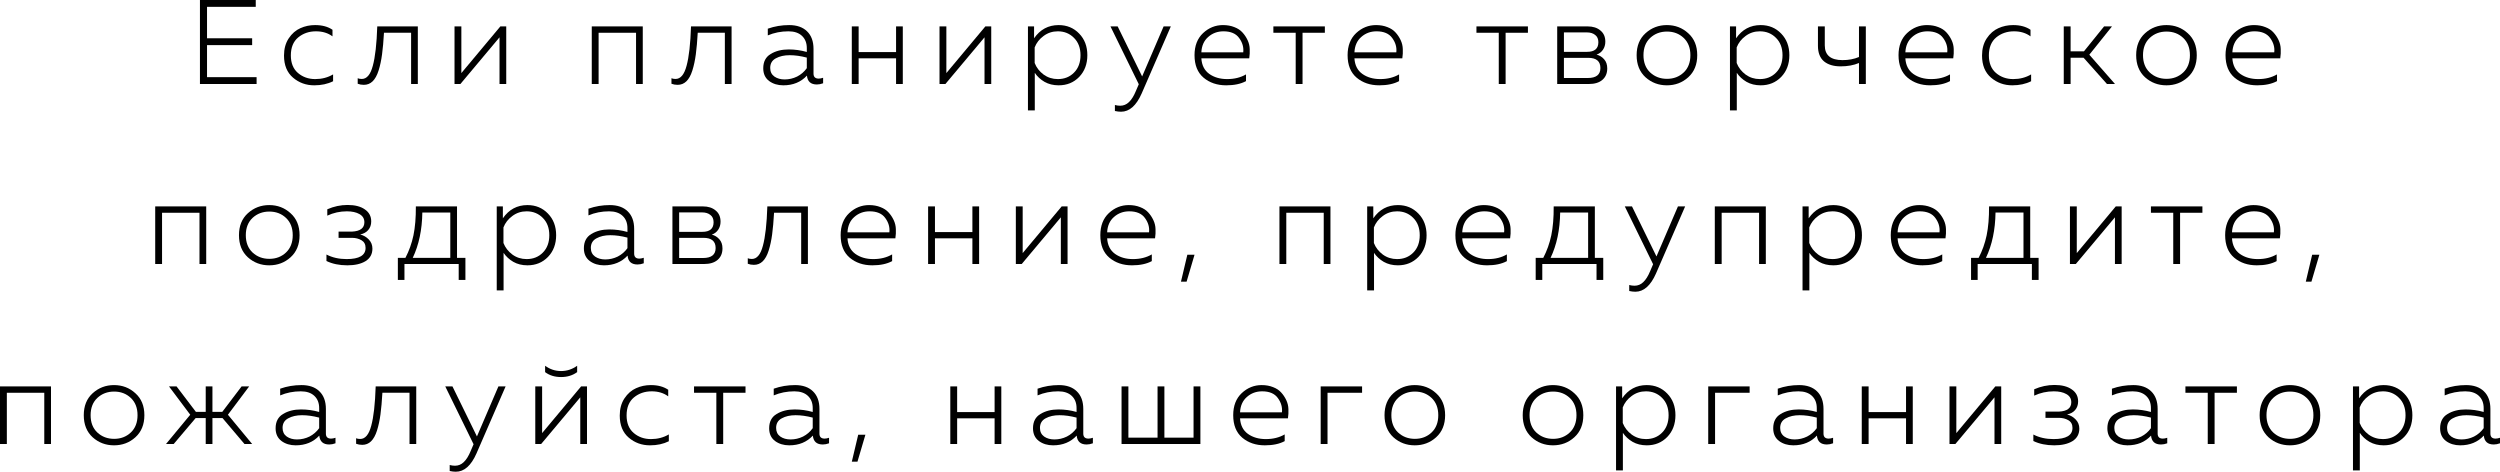 <?xml version="1.0" encoding="UTF-8"?> <svg xmlns="http://www.w3.org/2000/svg" viewBox="0 0 208.33 39.31" fill="none"><path d="M16.662 0H21.312V0.57H17.252V3.19H21.012V3.76H17.252V6.43H21.382V7H16.662V0Z" fill="black"></path><path d="M23.667 4.63C23.667 4.07 23.797 3.593 24.057 3.2C24.324 2.8 24.647 2.517 25.027 2.35C25.407 2.177 25.817 2.09 26.257 2.09C26.844 2.09 27.327 2.22 27.707 2.48V3.03C27.334 2.75 26.874 2.61 26.327 2.61C25.754 2.61 25.26 2.78 24.847 3.12C24.44 3.46 24.237 3.96 24.237 4.62C24.237 5.253 24.434 5.74 24.827 6.08C25.227 6.42 25.707 6.59 26.267 6.59C26.82 6.59 27.317 6.46 27.757 6.2V6.77C27.304 6.997 26.78 7.11 26.187 7.11C25.507 7.11 24.917 6.897 24.417 6.47C23.917 6.043 23.667 5.43 23.667 4.63Z" fill="black"></path><path d="M31.998 2.73C31.958 3.43 31.904 4.03 31.837 4.53C31.771 5.03 31.674 5.48 31.547 5.88C31.421 6.28 31.254 6.58 31.048 6.78C30.848 6.973 30.604 7.07 30.317 7.07C30.138 7.07 29.968 7.04 29.808 6.98V6.52C29.901 6.56 30.014 6.58 30.148 6.58C30.568 6.58 30.874 6.213 31.068 5.48C31.267 4.747 31.391 3.653 31.438 2.2H34.818V7H34.258V2.73H31.998Z" fill="black"></path><path d="M38.366 7H37.876V2.2H38.446V6.09L41.696 2.2H42.186V7H41.626V3.11L38.366 7Z" fill="black"></path><path d="M49.883 7H49.313V2.2H53.563V7H53.003V2.73H49.883V7Z" fill="black"></path><path d="M58.144 2.73C58.104 3.43 58.051 4.03 57.984 4.53C57.917 5.03 57.821 5.48 57.694 5.88C57.567 6.28 57.401 6.58 57.194 6.78C56.994 6.973 56.751 7.07 56.464 7.07C56.284 7.07 56.114 7.04 55.954 6.98V6.52C56.047 6.56 56.161 6.58 56.294 6.58C56.714 6.58 57.021 6.213 57.214 5.48C57.414 4.747 57.537 3.653 57.584 2.2H60.964V7H60.404V2.73H58.144Z" fill="black"></path><path d="M67.792 6.13C67.792 6.41 67.936 6.55 68.223 6.55C68.329 6.55 68.453 6.527 68.592 6.48V6.94C68.412 7.007 68.239 7.04 68.072 7.04C67.566 7.04 67.289 6.793 67.243 6.3C66.742 6.84 66.086 7.11 65.272 7.11C64.813 7.11 64.419 6.99 64.092 6.75C63.766 6.503 63.603 6.15 63.603 5.69C63.603 5.143 63.809 4.747 64.223 4.5C64.636 4.247 65.136 4.12 65.723 4.12C66.236 4.12 66.739 4.19 67.233 4.33V4.01C67.233 3.583 67.099 3.243 66.832 2.99C66.566 2.737 66.189 2.61 65.703 2.61C65.089 2.61 64.516 2.723 63.982 2.95V2.39C64.549 2.19 65.143 2.09 65.763 2.09C66.402 2.09 66.899 2.263 67.253 2.61C67.613 2.957 67.792 3.447 67.792 4.08V6.13ZM64.183 5.66C64.183 5.973 64.299 6.213 64.533 6.38C64.766 6.54 65.049 6.62 65.383 6.62C65.749 6.62 66.096 6.54 66.422 6.38C66.749 6.213 67.019 5.98 67.233 5.68V4.8C66.726 4.667 66.249 4.6 65.802 4.6C65.349 4.6 64.966 4.687 64.652 4.86C64.339 5.027 64.183 5.293 64.183 5.66Z" fill="black"></path><path d="M71.552 7H70.982V2.2H71.552V4.34H74.671V2.2H75.232V7H74.671V4.86H71.552V7Z" fill="black"></path><path d="M78.782 7H78.292V2.2H78.862V6.09L82.112 2.2H82.602V7H82.042V3.11L78.782 7Z" fill="black"></path><path d="M86.171 3.19C86.678 2.457 87.361 2.09 88.221 2.09C88.908 2.09 89.478 2.327 89.931 2.8C90.384 3.267 90.611 3.867 90.611 4.6C90.611 5.333 90.384 5.937 89.931 6.41C89.478 6.877 88.908 7.11 88.221 7.11C87.775 7.11 87.381 7.013 87.041 6.82C86.701 6.62 86.431 6.37 86.231 6.07V9.2H85.661V2.2H86.171V3.19ZM90.041 4.6C90.041 4 89.861 3.52 89.501 3.16C89.141 2.793 88.691 2.61 88.151 2.61C87.705 2.61 87.308 2.74 86.961 3C86.614 3.253 86.368 3.57 86.221 3.95V5.25C86.368 5.63 86.614 5.95 86.961 6.21C87.308 6.463 87.705 6.59 88.151 6.59C88.698 6.59 89.148 6.41 89.501 6.05C89.861 5.69 90.041 5.207 90.041 4.6Z" fill="black"></path><path d="M95.177 6.37L96.967 2.2H97.567L95.137 7.79C94.69 8.803 94.117 9.31 93.417 9.31C93.257 9.31 93.087 9.29 92.907 9.25V8.75C93.053 8.79 93.2 8.81 93.347 8.81C93.627 8.81 93.87 8.71 94.077 8.51C94.29 8.31 94.484 8 94.657 7.58L94.897 7.02L92.537 2.2H93.137L95.177 6.37Z" fill="black"></path><path d="M99.542 4.6C99.542 3.82 99.779 3.207 100.252 2.76C100.732 2.313 101.285 2.09 101.912 2.09C102.265 2.09 102.582 2.147 102.862 2.26C103.142 2.367 103.365 2.513 103.532 2.7C103.706 2.887 103.849 3.1 103.962 3.34C104.075 3.58 104.135 3.83 104.142 4.09C104.155 4.343 104.142 4.6 104.102 4.86H100.112C100.145 5.433 100.365 5.867 100.772 6.16C101.179 6.447 101.675 6.59 102.262 6.59C102.862 6.59 103.386 6.46 103.832 6.2V6.76C103.399 6.993 102.849 7.11 102.182 7.11C101.429 7.11 100.799 6.897 100.292 6.47C99.792 6.043 99.542 5.42 99.542 4.6ZM103.602 4.36C103.649 3.94 103.535 3.543 103.262 3.17C102.995 2.797 102.559 2.61 101.952 2.61C101.459 2.61 101.035 2.767 100.682 3.08C100.329 3.387 100.139 3.813 100.112 4.36H103.602Z" fill="black"></path><path d="M108.543 7H107.973V2.73H106.113V2.2H110.403V2.73H108.543V7Z" fill="black"></path><path d="M112.298 4.6C112.298 3.82 112.535 3.207 113.008 2.76C113.488 2.313 114.041 2.09 114.668 2.09C115.021 2.09 115.338 2.147 115.618 2.26C115.898 2.367 116.121 2.513 116.288 2.7C116.461 2.887 116.605 3.1 116.718 3.34C116.831 3.58 116.891 3.83 116.898 4.09C116.911 4.343 116.898 4.6 116.858 4.86H112.868C112.901 5.433 113.121 5.867 113.528 6.16C113.935 6.447 114.431 6.59 115.018 6.59C115.618 6.59 116.141 6.46 116.588 6.2V6.76C116.155 6.993 115.605 7.11 114.938 7.11C114.185 7.11 113.555 6.897 113.048 6.47C112.548 6.043 112.298 5.42 112.298 4.6ZM116.358 4.36C116.405 3.94 116.291 3.543 116.018 3.17C115.751 2.797 115.315 2.61 114.708 2.61C114.215 2.61 113.791 2.767 113.438 3.08C113.085 3.387 112.895 3.813 112.868 4.36H116.358Z" fill="black"></path><path d="M125.465 7H124.895V2.73H123.035V2.2H127.325V2.73H125.465V7Z" fill="black"></path><path d="M132.405 7H129.765V2.2H132.305C132.745 2.2 133.098 2.313 133.365 2.54C133.638 2.76 133.775 3.07 133.775 3.47C133.775 3.73 133.708 3.957 133.575 4.15C133.441 4.343 133.265 4.477 133.045 4.55C133.298 4.617 133.508 4.747 133.675 4.94C133.848 5.133 133.935 5.387 133.935 5.7C133.935 6.107 133.798 6.427 133.525 6.66C133.258 6.887 132.885 7 132.405 7ZM130.325 4.82V6.5H132.315C133.015 6.5 133.365 6.223 133.365 5.67C133.365 5.103 133.028 4.82 132.355 4.82H130.325ZM130.325 2.7V4.32H132.255C132.881 4.32 133.195 4.053 133.195 3.52C133.195 3.247 133.105 3.043 132.925 2.91C132.751 2.77 132.521 2.7 132.235 2.7H130.325Z" fill="black"></path><path d="M137.124 6.44C136.631 5.987 136.384 5.373 136.384 4.6C136.384 3.827 136.631 3.217 137.124 2.77C137.624 2.317 138.217 2.09 138.904 2.09C139.597 2.09 140.19 2.317 140.684 2.77C141.184 3.217 141.434 3.827 141.434 4.6C141.434 5.373 141.184 5.987 140.684 6.44C140.19 6.887 139.597 7.11 138.904 7.11C138.217 7.11 137.624 6.887 137.124 6.44ZM140.304 6.04C140.677 5.687 140.864 5.207 140.864 4.6C140.864 3.993 140.677 3.513 140.304 3.16C139.93 2.807 139.467 2.63 138.914 2.63C138.36 2.63 137.894 2.807 137.514 3.16C137.14 3.513 136.954 3.993 136.954 4.6C136.954 5.207 137.14 5.687 137.514 6.04C137.894 6.393 138.36 6.57 138.914 6.57C139.467 6.57 139.93 6.393 140.304 6.04Z" fill="black"></path><path d="M144.671 3.19C145.178 2.457 145.861 2.09 146.721 2.09C147.408 2.09 147.978 2.327 148.431 2.8C148.885 3.267 149.111 3.867 149.111 4.6C149.111 5.333 148.885 5.937 148.431 6.41C147.978 6.877 147.408 7.11 146.721 7.11C146.274 7.11 145.881 7.013 145.541 6.82C145.201 6.62 144.931 6.37 144.731 6.07V9.2H144.161V2.2H144.671V3.19ZM148.541 4.6C148.541 4 148.361 3.52 148.001 3.16C147.641 2.793 147.191 2.61 146.651 2.61C146.205 2.61 145.808 2.74 145.461 3C145.114 3.253 144.868 3.57 144.721 3.95V5.25C144.868 5.63 145.114 5.95 145.461 6.21C145.808 6.463 146.205 6.59 146.651 6.59C147.198 6.59 147.648 6.41 148.001 6.05C148.361 5.69 148.541 5.207 148.541 4.6Z" fill="black"></path><path d="M155.483 7H154.913V5.25C154.473 5.437 153.963 5.53 153.383 5.53C152.796 5.53 152.333 5.39 151.993 5.11C151.659 4.823 151.493 4.393 151.493 3.82V2.2H152.063V3.78C152.063 4.6 152.556 5.01 153.543 5.01C154.049 5.01 154.506 4.923 154.913 4.75V2.2H155.483V7Z" fill="black"></path><path d="M158.208 4.6C158.208 3.82 158.445 3.207 158.918 2.76C159.398 2.313 159.951 2.09 160.578 2.09C160.932 2.09 161.248 2.147 161.528 2.26C161.808 2.367 162.031 2.513 162.198 2.7C162.371 2.887 162.515 3.1 162.628 3.34C162.742 3.58 162.801 3.83 162.808 4.09C162.821 4.343 162.808 4.6 162.768 4.86H158.778C158.811 5.433 159.031 5.867 159.438 6.16C159.845 6.447 160.341 6.59 160.928 6.59C161.528 6.59 162.051 6.46 162.498 6.2V6.76C162.065 6.993 161.515 7.11 160.848 7.11C160.095 7.11 159.465 6.897 158.958 6.47C158.458 6.043 158.208 5.42 158.208 4.6ZM162.268 4.36C162.315 3.94 162.201 3.543 161.928 3.17C161.661 2.797 161.225 2.61 160.618 2.61C160.125 2.61 159.702 2.767 159.348 3.08C158.995 3.387 158.805 3.813 158.778 4.36H162.268Z" fill="black"></path><path d="M165.167 4.63C165.167 4.07 165.297 3.593 165.557 3.2C165.824 2.8 166.147 2.517 166.527 2.35C166.907 2.177 167.317 2.09 167.757 2.09C168.344 2.09 168.827 2.22 169.207 2.48V3.03C168.834 2.75 168.374 2.61 167.827 2.61C167.254 2.61 166.76 2.78 166.347 3.12C165.94 3.46 165.737 3.96 165.737 4.62C165.737 5.253 165.934 5.74 166.327 6.08C166.727 6.42 167.207 6.59 167.767 6.59C168.32 6.59 168.817 6.46 169.257 6.2V6.77C168.804 6.997 168.28 7.11 167.687 7.11C167.007 7.11 166.417 6.897 165.917 6.47C165.417 6.043 165.167 5.43 165.167 4.63Z" fill="black"></path><path d="M172.548 7H171.977V2.2H172.548V4.28H173.658L175.337 2.2H175.997L174.107 4.56L176.247 7H175.578L173.628 4.81H172.548V7Z" fill="black"></path><path d="M178.751 6.44C178.258 5.987 178.011 5.373 178.011 4.6C178.011 3.827 178.258 3.217 178.751 2.77C179.251 2.317 179.844 2.09 180.531 2.09C181.224 2.09 181.817 2.317 182.311 2.77C182.811 3.217 183.061 3.827 183.061 4.6C183.061 5.373 182.811 5.987 182.311 6.44C181.817 6.887 181.224 7.11 180.531 7.11C179.844 7.11 179.251 6.887 178.751 6.44ZM181.931 6.04C182.304 5.687 182.491 5.207 182.491 4.6C182.491 3.993 182.304 3.513 181.931 3.16C181.557 2.807 181.094 2.63 180.541 2.63C179.987 2.63 179.521 2.807 179.141 3.16C178.767 3.513 178.581 3.993 178.581 4.6C178.581 5.207 178.767 5.687 179.141 6.04C179.521 6.393 179.987 6.57 180.541 6.57C181.094 6.57 181.557 6.393 181.931 6.04Z" fill="black"></path><path d="M185.458 4.6C185.458 3.82 185.695 3.207 186.168 2.76C186.648 2.313 187.202 2.09 187.828 2.09C188.181 2.09 188.498 2.147 188.778 2.26C189.058 2.367 189.281 2.513 189.448 2.7C189.621 2.887 189.765 3.1 189.878 3.34C189.992 3.58 190.051 3.83 190.058 4.09C190.071 4.343 190.058 4.6 190.018 4.86H186.028C186.061 5.433 186.282 5.867 186.688 6.16C187.095 6.447 187.591 6.59 188.178 6.59C188.778 6.59 189.301 6.46 189.748 6.2V6.76C189.315 6.993 188.765 7.11 188.098 7.11C187.345 7.11 186.715 6.897 186.208 6.47C185.708 6.043 185.458 5.42 185.458 4.6ZM189.518 4.36C189.565 3.94 189.451 3.543 189.178 3.17C188.911 2.797 188.475 2.61 187.868 2.61C187.375 2.61 186.951 2.767 186.598 3.08C186.245 3.387 186.055 3.813 186.028 4.36H189.518Z" fill="black"></path><path d="M13.504 22H12.934V17.2H17.184V22H16.624V17.73H13.504V22Z" fill="black"></path><path d="M20.654 21.44C20.161 20.987 19.914 20.373 19.914 19.6C19.914 18.827 20.161 18.217 20.654 17.77C21.154 17.317 21.747 17.09 22.434 17.09C23.127 17.09 23.721 17.317 24.214 17.77C24.714 18.217 24.964 18.827 24.964 19.6C24.964 20.373 24.714 20.987 24.214 21.44C23.721 21.887 23.127 22.11 22.434 22.11C21.747 22.11 21.154 21.887 20.654 21.44ZM23.834 21.04C24.207 20.687 24.394 20.207 24.394 19.6C24.394 18.993 24.207 18.513 23.834 18.16C23.461 17.807 22.997 17.63 22.444 17.63C21.891 17.63 21.424 17.807 21.044 18.16C20.671 18.513 20.484 18.993 20.484 19.6C20.484 20.207 20.671 20.687 21.044 21.04C21.424 21.393 21.891 21.57 22.444 21.57C22.997 21.57 23.461 21.393 23.834 21.04Z" fill="black"></path><path d="M31.034 20.72C31.034 21.173 30.844 21.52 30.464 21.76C30.084 21.993 29.577 22.11 28.944 22.11C28.277 22.11 27.697 21.99 27.204 21.75V21.21C27.691 21.463 28.251 21.59 28.884 21.59C29.937 21.59 30.464 21.28 30.464 20.66C30.464 20.367 30.351 20.153 30.124 20.02C29.897 19.887 29.634 19.82 29.334 19.82H28.214V19.3H29.334C30.021 19.267 30.364 19.007 30.364 18.52C30.364 18.22 30.227 17.993 29.954 17.84C29.687 17.687 29.337 17.61 28.904 17.61C28.331 17.61 27.787 17.73 27.274 17.97V17.44C27.821 17.2 28.384 17.08 28.964 17.08C29.577 17.08 30.057 17.203 30.404 17.45C30.757 17.69 30.934 18.023 30.934 18.45C30.934 18.737 30.851 18.977 30.684 19.17C30.524 19.357 30.301 19.48 30.014 19.54C30.301 19.613 30.541 19.753 30.734 19.96C30.934 20.167 31.034 20.42 31.034 20.72Z" fill="black"></path><path d="M33.704 23.33H33.154V21.49H33.784C34.09 20.903 34.314 20.277 34.454 19.61C34.594 18.937 34.66 18.133 34.654 17.2H38.084V21.49H38.784V23.33H38.224V22H33.704V23.33ZM35.194 17.71C35.174 19.15 34.907 20.41 34.394 21.49H37.524V17.71H35.194Z" fill="black"></path><path d="M41.905 18.19C42.411 17.457 43.095 17.09 43.955 17.09C44.641 17.09 45.211 17.327 45.664 17.8C46.118 18.267 46.345 18.867 46.345 19.6C46.345 20.333 46.118 20.937 45.664 21.41C45.211 21.877 44.641 22.11 43.955 22.11C43.508 22.11 43.115 22.013 42.775 21.82C42.435 21.62 42.165 21.37 41.964 21.07V24.2H41.394V17.2H41.905V18.19ZM45.775 19.6C45.775 19 45.594 18.52 45.235 18.16C44.875 17.793 44.424 17.61 43.885 17.61C43.438 17.61 43.041 17.74 42.695 18C42.348 18.253 42.101 18.57 41.954 18.95V20.25C42.101 20.63 42.348 20.95 42.695 21.21C43.041 21.463 43.438 21.59 43.885 21.59C44.431 21.59 44.881 21.41 45.235 21.05C45.594 20.69 45.775 20.207 45.775 19.6Z" fill="black"></path><path d="M52.846 21.13C52.846 21.41 52.989 21.55 53.276 21.55C53.383 21.55 53.506 21.527 53.646 21.48V21.94C53.466 22.007 53.293 22.04 53.126 22.04C52.62 22.04 52.343 21.793 52.296 21.3C51.796 21.84 51.139 22.11 50.326 22.11C49.866 22.11 49.473 21.99 49.146 21.75C48.82 21.503 48.656 21.15 48.656 20.69C48.656 20.143 48.863 19.747 49.276 19.5C49.689 19.247 50.189 19.12 50.776 19.12C51.29 19.12 51.793 19.19 52.286 19.33V19.01C52.286 18.583 52.153 18.243 51.886 17.99C51.62 17.737 51.243 17.61 50.756 17.61C50.143 17.61 49.569 17.723 49.036 17.95V17.39C49.603 17.19 50.196 17.09 50.816 17.09C51.456 17.09 51.953 17.263 52.306 17.61C52.666 17.957 52.846 18.447 52.846 19.08V21.13ZM49.236 20.66C49.236 20.973 49.353 21.213 49.586 21.38C49.82 21.54 50.103 21.62 50.436 21.62C50.803 21.62 51.149 21.54 51.476 21.38C51.803 21.213 52.073 20.98 52.286 20.68V19.8C51.779 19.667 51.303 19.6 50.856 19.6C50.403 19.6 50.02 19.687 49.706 19.86C49.393 20.027 49.236 20.293 49.236 20.66Z" fill="black"></path><path d="M58.675 22H56.035V17.2H58.575C59.015 17.2 59.368 17.313 59.635 17.54C59.909 17.76 60.045 18.07 60.045 18.47C60.045 18.73 59.978 18.957 59.845 19.15C59.712 19.343 59.535 19.477 59.315 19.55C59.569 19.617 59.778 19.747 59.945 19.94C60.118 20.133 60.205 20.387 60.205 20.7C60.205 21.107 60.068 21.427 59.795 21.66C59.529 21.887 59.155 22 58.675 22ZM56.595 19.82V21.5H58.585C59.285 21.5 59.635 21.223 59.635 20.67C59.635 20.103 59.299 19.82 58.625 19.82H56.595ZM56.595 17.7V19.32H58.525C59.152 19.32 59.465 19.053 59.465 18.52C59.465 18.247 59.375 18.043 59.195 17.91C59.022 17.77 58.792 17.7 58.505 17.7H56.595Z" fill="black"></path><path d="M64.504 17.73C64.464 18.43 64.411 19.03 64.344 19.53C64.278 20.03 64.181 20.48 64.054 20.88C63.928 21.28 63.761 21.58 63.554 21.78C63.354 21.973 63.111 22.07 62.824 22.07C62.644 22.07 62.474 22.04 62.314 21.98V21.52C62.408 21.56 62.521 21.58 62.654 21.58C63.074 21.58 63.381 21.213 63.574 20.48C63.774 19.747 63.898 18.653 63.944 17.2H67.324V22H66.764V17.73H64.504Z" fill="black"></path><path d="M70.053 19.6C70.053 18.82 70.29 18.207 70.763 17.76C71.243 17.313 71.796 17.09 72.423 17.09C72.776 17.09 73.093 17.147 73.373 17.26C73.653 17.367 73.876 17.513 74.043 17.7C74.216 17.887 74.359 18.1 74.473 18.34C74.586 18.58 74.646 18.83 74.653 19.09C74.666 19.343 74.653 19.6 74.613 19.86H70.623C70.656 20.433 70.876 20.867 71.283 21.16C71.689 21.447 72.186 21.59 72.773 21.59C73.373 21.59 73.896 21.46 74.343 21.2V21.76C73.909 21.993 73.36 22.11 72.693 22.11C71.939 22.11 71.309 21.897 70.803 21.47C70.303 21.043 70.053 20.42 70.053 19.6ZM74.113 19.36C74.159 18.94 74.046 18.543 73.773 18.17C73.506 17.797 73.07 17.61 72.463 17.61C71.969 17.61 71.546 17.767 71.193 18.08C70.839 18.387 70.65 18.813 70.623 19.36H74.113Z" fill="black"></path><path d="M77.912 22H77.342V17.2H77.912V19.34H81.032V17.2H81.592V22H81.032V19.86H77.912V22Z" fill="black"></path><path d="M85.142 22H84.652V17.2H85.222V21.09L88.472 17.2H88.962V22H88.402V18.11L85.142 22Z" fill="black"></path><path d="M91.692 19.6C91.692 18.82 91.928 18.207 92.401 17.76C92.882 17.313 93.435 17.09 94.061 17.09C94.415 17.09 94.732 17.147 95.011 17.26C95.291 17.367 95.515 17.513 95.682 17.7C95.855 17.887 95.998 18.1 96.111 18.34C96.225 18.58 96.285 18.83 96.292 19.09C96.305 19.343 96.292 19.6 96.252 19.86H92.261C92.295 20.433 92.515 20.867 92.922 21.16C93.328 21.447 93.825 21.59 94.412 21.59C95.011 21.59 95.535 21.46 95.982 21.2V21.76C95.548 21.993 94.998 22.11 94.331 22.11C93.578 22.11 92.948 21.897 92.441 21.47C91.941 21.043 91.692 20.42 91.692 19.6ZM95.752 19.36C95.798 18.94 95.685 18.543 95.412 18.17C95.145 17.797 94.708 17.61 94.102 17.61C93.608 17.61 93.185 17.767 92.831 18.08C92.478 18.387 92.288 18.813 92.261 19.36H95.752Z" fill="black"></path><path d="M98.882 23.47H98.412L98.942 21.23H99.542L98.882 23.47Z" fill="black"></path><path d="M107.189 22H106.619V17.2H110.869V22H110.309V17.73H107.189V22Z" fill="black"></path><path d="M114.44 18.19C114.946 17.457 115.63 17.09 116.49 17.09C117.176 17.09 117.746 17.327 118.2 17.8C118.653 18.267 118.88 18.867 118.88 19.6C118.88 20.333 118.653 20.937 118.2 21.41C117.746 21.877 117.176 22.11 116.49 22.11C116.043 22.11 115.65 22.013 115.31 21.82C114.97 21.62 114.7 21.37 114.5 21.07V24.2H113.93V17.2H114.44V18.19ZM118.31 19.6C118.31 19 118.13 18.52 117.77 18.16C117.41 17.793 116.96 17.61 116.42 17.61C115.973 17.61 115.576 17.74 115.23 18C114.883 18.253 114.636 18.57 114.49 18.95V20.25C114.636 20.63 114.883 20.95 115.23 21.21C115.576 21.463 115.973 21.59 116.42 21.59C116.966 21.59 117.416 21.41 117.77 21.05C118.13 20.69 118.31 20.207 118.31 19.6Z" fill="black"></path><path d="M121.281 19.6C121.281 18.82 121.518 18.207 121.991 17.76C122.471 17.313 123.025 17.09 123.651 17.09C124.005 17.09 124.321 17.147 124.601 17.26C124.881 17.367 125.105 17.513 125.271 17.7C125.445 17.887 125.588 18.1 125.701 18.34C125.815 18.58 125.875 18.83 125.881 19.09C125.895 19.343 125.881 19.6 125.841 19.86H121.851C121.885 20.433 122.105 20.867 122.511 21.16C122.918 21.447 123.415 21.59 124.001 21.59C124.601 21.59 125.125 21.46 125.571 21.2V21.76C125.138 21.993 124.588 22.11 123.921 22.11C123.168 22.11 122.538 21.897 122.031 21.47C121.531 21.043 121.281 20.42 121.281 19.6ZM125.341 19.36C125.388 18.94 125.275 18.543 125.001 18.17C124.735 17.797 124.298 17.61 123.691 17.61C123.198 17.61 122.775 17.767 122.421 18.08C122.068 18.387 121.878 18.813 121.851 19.36H125.341Z" fill="black"></path><path d="M128.522 23.33H127.972V21.49H128.602C128.909 20.903 129.132 20.277 129.272 19.61C129.412 18.937 129.479 18.133 129.472 17.2H132.902V21.49H133.602V23.33H133.042V22H128.522V23.33ZM130.012 17.71C129.992 19.15 129.726 20.41 129.212 21.49H132.342V17.71H130.012Z" fill="black"></path><path d="M138.037 21.37L139.827 17.2H140.427L137.997 22.79C137.55 23.803 136.977 24.31 136.277 24.31C136.117 24.31 135.947 24.29 135.767 24.25V23.75C135.914 23.79 136.06 23.81 136.207 23.81C136.487 23.81 136.731 23.71 136.937 23.51C137.15 23.31 137.344 23 137.517 22.58L137.757 22.02L135.397 17.2H135.997L138.037 21.37Z" fill="black"></path><path d="M143.469 22H142.898V17.2H147.149V22H146.588V17.73H143.469V22Z" fill="black"></path><path d="M150.719 18.19C151.226 17.457 151.909 17.09 152.769 17.09C153.456 17.09 154.026 17.327 154.479 17.8C154.932 18.267 155.159 18.867 155.159 19.6C155.159 20.333 154.932 20.937 154.479 21.41C154.026 21.877 153.456 22.11 152.769 22.11C152.322 22.11 151.929 22.013 151.589 21.82C151.249 21.62 150.979 21.37 150.779 21.07V24.2H150.209V17.2H150.719V18.19ZM154.589 19.6C154.589 19 154.409 18.52 154.049 18.16C153.689 17.793 153.239 17.61 152.699 17.61C152.252 17.61 151.856 17.74 151.509 18C151.162 18.253 150.916 18.57 150.769 18.95V20.25C150.916 20.63 151.162 20.95 151.509 21.21C151.856 21.463 152.252 21.59 152.699 21.59C153.246 21.59 153.696 21.41 154.049 21.05C154.409 20.69 154.589 20.207 154.589 19.6Z" fill="black"></path><path d="M157.561 19.6C157.561 18.82 157.797 18.207 158.271 17.76C158.751 17.313 159.304 17.09 159.931 17.09C160.284 17.09 160.601 17.147 160.881 17.26C161.161 17.367 161.384 17.513 161.551 17.7C161.724 17.887 161.867 18.1 161.981 18.34C162.094 18.58 162.154 18.83 162.161 19.09C162.174 19.343 162.16 19.6 162.121 19.86H158.131C158.164 20.433 158.384 20.867 158.791 21.16C159.197 21.447 159.694 21.59 160.281 21.59C160.881 21.59 161.404 21.46 161.851 21.2V21.76C161.417 21.993 160.867 22.11 160.201 22.11C159.447 22.11 158.817 21.897 158.311 21.47C157.811 21.043 157.561 20.42 157.561 19.6ZM161.621 19.36C161.667 18.94 161.554 18.543 161.281 18.17C161.014 17.797 160.577 17.61 159.971 17.61C159.477 17.61 159.054 17.767 158.701 18.08C158.347 18.387 158.157 18.813 158.131 19.36H161.621Z" fill="black"></path><path d="M164.802 23.33H164.252V21.49H164.882C165.188 20.903 165.412 20.277 165.551 19.61C165.691 18.937 165.758 18.133 165.752 17.2H169.182V21.49H169.881V23.33H169.321V22H164.802V23.33ZM166.291 17.71C166.271 19.15 166.005 20.41 165.492 21.49H168.621V17.71H166.291Z" fill="black"></path><path d="M172.982 22H172.492V17.2H173.062V21.09L176.312 17.2H176.802V22H176.242V18.11L172.982 22Z" fill="black"></path><path d="M181.671 22H181.101V17.73H179.241V17.2H183.531V17.73H181.671V22Z" fill="black"></path><path d="M185.426 19.6C185.426 18.82 185.663 18.207 186.136 17.76C186.616 17.313 187.169 17.09 187.796 17.09C188.149 17.09 188.466 17.147 188.746 17.26C189.026 17.367 189.249 17.513 189.416 17.7C189.589 17.887 189.732 18.1 189.846 18.34C189.959 18.58 190.019 18.83 190.026 19.09C190.039 19.343 190.026 19.6 189.986 19.86H185.996C186.029 20.433 186.249 20.867 186.656 21.16C187.062 21.447 187.559 21.59 188.146 21.59C188.746 21.59 189.269 21.46 189.716 21.2V21.76C189.283 21.993 188.733 22.11 188.066 22.11C187.312 22.11 186.682 21.897 186.176 21.47C185.676 21.043 185.426 20.42 185.426 19.6ZM189.486 19.36C189.533 18.94 189.419 18.543 189.146 18.17C188.879 17.797 188.443 17.61 187.836 17.61C187.342 17.61 186.919 17.767 186.566 18.08C186.213 18.387 186.023 18.813 185.996 19.36H189.486Z" fill="black"></path><path d="M192.617 23.47H192.147L192.677 21.23H193.277L192.617 23.47Z" fill="black"></path><path d="M0.57 37H0V32.2H4.25V37H3.69V32.73H0.57V37Z" fill="black"></path><path d="M7.721 36.44C7.227 35.987 6.981 35.373 6.981 34.6C6.981 33.827 7.227 33.217 7.721 32.77C8.221 32.317 8.814 32.09 9.501 32.09C10.194 32.09 10.787 32.317 11.281 32.77C11.781 33.217 12.031 33.827 12.031 34.6C12.031 35.373 11.781 35.987 11.281 36.44C10.787 36.887 10.194 37.11 9.501 37.11C8.814 37.11 8.221 36.887 7.721 36.44ZM10.901 36.04C11.274 35.687 11.461 35.207 11.461 34.6C11.461 33.993 11.274 33.513 10.901 33.16C10.527 32.807 10.064 32.63 9.511 32.63C8.957 32.63 8.491 32.807 8.111 33.16C7.737 33.513 7.551 33.993 7.551 34.6C7.551 35.207 7.737 35.687 8.111 36.04C8.491 36.393 8.957 36.57 9.511 36.57C10.064 36.57 10.527 36.393 10.901 36.04Z" fill="black"></path><path d="M21.013 37H20.373L18.543 34.84H17.703V37H17.143V34.84H16.303L14.473 37H13.833L15.853 34.56L14.083 32.2H14.713L16.323 34.32H17.143V32.2H17.703V34.32H18.523L20.133 32.2H20.763L18.993 34.56L21.013 37Z" fill="black"></path><path d="M27.157 36.13C27.157 36.41 27.3 36.55 27.587 36.55C27.693 36.55 27.817 36.527 27.957 36.48V36.94C27.777 37.007 27.603 37.04 27.437 37.04C26.93 37.04 26.653 36.793 26.607 36.3C26.107 36.84 25.45 37.11 24.637 37.11C24.177 37.11 23.783 36.99 23.457 36.75C23.13 36.503 22.967 36.15 22.967 35.69C22.967 35.143 23.173 34.747 23.587 34.5C24 34.247 24.5 34.12 25.087 34.12C25.6 34.12 26.103 34.19 26.597 34.33V34.01C26.597 33.583 26.463 33.243 26.197 32.99C25.93 32.737 25.553 32.61 25.067 32.61C24.453 32.61 23.88 32.723 23.347 32.95V32.39C23.913 32.19 24.507 32.09 25.127 32.09C25.767 32.09 26.263 32.263 26.617 32.61C26.977 32.957 27.157 33.447 27.157 34.08V36.13ZM23.547 35.66C23.547 35.973 23.663 36.213 23.897 36.38C24.13 36.54 24.413 36.62 24.747 36.62C25.113 36.62 25.46 36.54 25.787 36.38C26.113 36.213 26.383 35.98 26.597 35.68V34.8C26.09 34.667 25.613 34.6 25.167 34.6C24.713 34.6 24.33 34.687 24.017 34.86C23.703 35.027 23.547 35.293 23.547 35.66Z" fill="black"></path><path d="M31.866 32.73C31.826 33.43 31.772 34.03 31.706 34.53C31.639 35.03 31.542 35.48 31.416 35.88C31.289 36.28 31.122 36.58 30.916 36.78C30.716 36.973 30.472 37.07 30.186 37.07C30.006 37.07 29.836 37.04 29.676 36.98V36.52C29.769 36.56 29.882 36.58 30.016 36.58C30.436 36.58 30.742 36.213 30.936 35.48C31.136 34.747 31.259 33.653 31.306 32.2H34.686V37H34.126V32.73H31.866Z" fill="black"></path><path d="M39.744 36.37L41.534 32.2H42.134L39.704 37.79C39.257 38.803 38.684 39.31 37.984 39.31C37.824 39.31 37.654 39.29 37.474 39.25V38.75C37.621 38.79 37.767 38.81 37.914 38.81C38.194 38.81 38.438 38.71 38.644 38.51C38.857 38.31 39.051 38 39.224 37.58L39.464 37.02L37.104 32.2H37.704L39.744 36.37Z" fill="black"></path><path d="M48.095 31.01C47.722 31.283 47.275 31.42 46.756 31.42C46.229 31.42 45.786 31.283 45.425 31.01V30.48C45.826 30.773 46.269 30.92 46.756 30.92C47.242 30.92 47.689 30.773 48.095 30.48V31.01ZM45.095 37H44.606V32.2H45.176V36.09L48.425 32.2H48.916V37H48.355V33.11L45.095 37Z" fill="black"></path><path d="M51.645 34.63C51.645 34.07 51.775 33.593 52.035 33.2C52.301 32.8 52.625 32.517 53.005 32.35C53.385 32.177 53.795 32.09 54.235 32.09C54.821 32.09 55.305 32.22 55.684 32.48V33.03C55.311 32.75 54.851 32.61 54.305 32.61C53.731 32.61 53.238 32.78 52.825 33.12C52.418 33.46 52.215 33.96 52.215 34.62C52.215 35.253 52.411 35.74 52.805 36.08C53.205 36.42 53.685 36.59 54.245 36.59C54.798 36.59 55.295 36.46 55.735 36.2V36.77C55.281 36.997 54.758 37.11 54.164 37.11C53.485 37.11 52.895 36.897 52.395 36.47C51.895 36.043 51.645 35.43 51.645 34.63Z" fill="black"></path><path d="M60.265 37H59.695V32.73H57.835V32.2H62.125V32.73H60.265V37Z" fill="black"></path><path d="M68.286 36.13C68.286 36.41 68.429 36.55 68.716 36.55C68.822 36.55 68.946 36.527 69.086 36.48V36.94C68.906 37.007 68.732 37.04 68.566 37.04C68.059 37.04 67.782 36.793 67.736 36.3C67.236 36.84 66.579 37.11 65.766 37.11C65.306 37.11 64.912 36.99 64.586 36.75C64.259 36.503 64.096 36.15 64.096 35.69C64.096 35.143 64.302 34.747 64.716 34.5C65.129 34.247 65.629 34.12 66.216 34.12C66.729 34.12 67.232 34.19 67.726 34.33V34.01C67.726 33.583 67.592 33.243 67.326 32.99C67.059 32.737 66.682 32.61 66.196 32.61C65.582 32.61 65.009 32.723 64.476 32.95V32.39C65.042 32.19 65.636 32.09 66.256 32.09C66.896 32.09 67.392 32.263 67.746 32.61C68.106 32.957 68.286 33.447 68.286 34.08V36.13ZM64.676 35.66C64.676 35.973 64.792 36.213 65.026 36.38C65.259 36.54 65.542 36.62 65.876 36.62C66.242 36.62 66.589 36.54 66.916 36.38C67.242 36.213 67.512 35.98 67.726 35.68V34.8C67.219 34.667 66.742 34.6 66.296 34.6C65.842 34.6 65.459 34.687 65.146 34.86C64.832 35.027 64.676 35.293 64.676 35.66Z" fill="black"></path><path d="M71.455 38.47H70.984L71.515 36.23H72.115L71.455 38.47Z" fill="black"></path><path d="M79.761 37H79.191V32.2H79.761V34.34H82.882V32.2H83.441V37H82.882V34.86H79.761V37Z" fill="black"></path><path d="M90.272 36.13C90.272 36.41 90.415 36.55 90.702 36.55C90.809 36.55 90.932 36.527 91.072 36.48V36.94C90.892 37.007 90.719 37.04 90.552 37.04C90.045 37.04 89.769 36.793 89.722 36.3C89.222 36.84 88.565 37.11 87.752 37.11C87.292 37.11 86.899 36.99 86.572 36.75C86.245 36.503 86.082 36.15 86.082 35.69C86.082 35.143 86.289 34.747 86.702 34.5C87.115 34.247 87.615 34.12 88.202 34.12C88.715 34.12 89.219 34.19 89.712 34.33V34.01C89.712 33.583 89.579 33.243 89.312 32.99C89.045 32.737 88.669 32.61 88.182 32.61C87.569 32.61 86.995 32.723 86.462 32.95V32.39C87.029 32.19 87.622 32.09 88.242 32.09C88.882 32.09 89.379 32.263 89.732 32.61C90.092 32.957 90.272 33.447 90.272 34.08V36.13ZM86.662 35.66C86.662 35.973 86.779 36.213 87.012 36.38C87.245 36.54 87.529 36.62 87.862 36.62C88.229 36.62 88.575 36.54 88.902 36.38C89.229 36.213 89.499 35.98 89.712 35.68V34.8C89.205 34.667 88.728 34.6 88.282 34.6C87.829 34.6 87.445 34.687 87.132 34.86C86.819 35.027 86.662 35.293 86.662 35.66Z" fill="black"></path><path d="M100.031 37H93.461V32.2H94.031V36.47H96.461V32.2H97.031V36.47H99.461V32.2H100.031V37Z" fill="black"></path><path d="M102.766 34.6C102.766 33.82 103.002 33.207 103.476 32.76C103.956 32.313 104.509 32.09 105.136 32.09C105.489 32.09 105.806 32.147 106.086 32.26C106.366 32.367 106.589 32.513 106.756 32.7C106.929 32.887 107.072 33.1 107.186 33.34C107.299 33.58 107.359 33.83 107.366 34.09C107.379 34.343 107.366 34.6 107.326 34.86H103.336C103.369 35.433 103.589 35.867 103.996 36.16C104.402 36.447 104.899 36.59 105.486 36.59C106.086 36.59 106.609 36.46 107.056 36.2V36.76C106.622 36.993 106.072 37.11 105.406 37.11C104.652 37.11 104.022 36.897 103.516 36.47C103.016 36.043 102.766 35.42 102.766 34.6ZM106.826 34.36C106.872 33.94 106.759 33.543 106.486 33.17C106.219 32.797 105.782 32.61 105.176 32.61C104.682 32.61 104.259 32.767 103.906 33.08C103.552 33.387 103.362 33.813 103.336 34.36H106.826Z" fill="black"></path><path d="M110.625 37H110.055V32.2H113.505V32.73H110.625V37Z" fill="black"></path><path d="M116.115 36.44C115.622 35.987 115.375 35.373 115.375 34.6C115.375 33.827 115.622 33.217 116.115 32.77C116.615 32.317 117.208 32.09 117.895 32.09C118.588 32.09 119.182 32.317 119.675 32.77C120.175 33.217 120.425 33.827 120.425 34.6C120.425 35.373 120.175 35.987 119.675 36.44C119.182 36.887 118.588 37.11 117.895 37.11C117.208 37.11 116.615 36.887 116.115 36.44ZM119.295 36.04C119.668 35.687 119.855 35.207 119.855 34.6C119.855 33.993 119.668 33.513 119.295 33.16C118.922 32.807 118.458 32.63 117.905 32.63C117.352 32.63 116.885 32.807 116.505 33.16C116.132 33.513 115.945 33.993 115.945 34.6C115.945 35.207 116.132 35.687 116.505 36.04C116.885 36.393 117.352 36.57 117.905 36.57C118.458 36.57 118.922 36.393 119.295 36.04Z" fill="black"></path><path d="M127.631 36.44C127.137 35.987 126.891 35.373 126.891 34.6C126.891 33.827 127.137 33.217 127.631 32.77C128.131 32.317 128.724 32.09 129.411 32.09C130.104 32.09 130.697 32.317 131.191 32.77C131.691 33.217 131.941 33.827 131.941 34.6C131.941 35.373 131.691 35.987 131.191 36.44C130.697 36.887 130.104 37.11 129.411 37.11C128.724 37.11 128.131 36.887 127.631 36.44ZM130.811 36.04C131.184 35.687 131.371 35.207 131.371 34.6C131.371 33.993 131.184 33.513 130.811 33.16C130.437 32.807 129.974 32.63 129.421 32.63C128.867 32.63 128.401 32.807 128.021 33.16C127.647 33.513 127.461 33.993 127.461 34.6C127.461 35.207 127.647 35.687 128.021 36.04C128.401 36.393 128.867 36.57 129.421 36.57C129.974 36.57 130.437 36.393 130.811 36.04Z" fill="black"></path><path d="M135.178 33.19C135.685 32.457 136.368 32.09 137.228 32.09C137.915 32.09 138.485 32.327 138.938 32.8C139.391 33.267 139.618 33.867 139.618 34.6C139.618 35.333 139.391 35.937 138.938 36.41C138.485 36.877 137.915 37.11 137.228 37.11C136.781 37.11 136.388 37.013 136.048 36.82C135.708 36.62 135.438 36.37 135.238 36.07V39.2H134.668V32.2H135.178V33.19ZM139.048 34.6C139.048 34 138.868 33.52 138.508 33.16C138.148 32.793 137.698 32.61 137.158 32.61C136.711 32.61 136.315 32.74 135.968 33C135.621 33.253 135.375 33.57 135.228 33.95V35.25C135.375 35.63 135.621 35.95 135.968 36.21C136.315 36.463 136.711 36.59 137.158 36.59C137.705 36.59 138.155 36.41 138.508 36.05C138.868 35.69 139.048 35.207 139.048 34.6Z" fill="black"></path><path d="M142.92 37H142.35V32.2H145.8V32.73H142.92V37Z" fill="black"></path><path d="M151.956 36.13C151.956 36.41 152.099 36.55 152.385 36.55C152.492 36.55 152.616 36.527 152.755 36.48V36.94C152.576 37.007 152.402 37.04 152.236 37.04C151.729 37.04 151.452 36.793 151.406 36.3C150.905 36.84 150.249 37.11 149.436 37.11C148.976 37.11 148.582 36.99 148.256 36.75C147.929 36.503 147.766 36.15 147.766 35.69C147.766 35.143 147.972 34.747 148.386 34.5C148.799 34.247 149.299 34.12 149.886 34.12C150.399 34.12 150.902 34.19 151.396 34.33V34.01C151.396 33.583 151.262 33.243 150.996 32.99C150.729 32.737 150.352 32.61 149.866 32.61C149.252 32.61 148.679 32.723 148.145 32.95V32.39C148.712 32.19 149.306 32.09 149.925 32.09C150.565 32.09 151.062 32.263 151.416 32.61C151.775 32.957 151.956 33.447 151.956 34.08V36.13ZM148.346 35.66C148.346 35.973 148.462 36.213 148.696 36.38C148.929 36.54 149.212 36.62 149.546 36.62C149.912 36.62 150.259 36.54 150.585 36.38C150.912 36.213 151.182 35.98 151.396 35.68V34.8C150.889 34.667 150.412 34.6 149.965 34.6C149.512 34.6 149.129 34.687 148.816 34.86C148.502 35.027 148.346 35.293 148.346 35.66Z" fill="black"></path><path d="M155.715 37H155.144V32.2H155.715V34.34H158.834V32.2H159.395V37H158.834V34.86H155.715V37Z" fill="black"></path><path d="M162.945 37H162.455V32.2H163.025V36.09L166.275 32.2H166.765V37H166.205V33.11L162.945 37Z" fill="black"></path><path d="M173.274 35.72C173.274 36.173 173.084 36.52 172.704 36.76C172.324 36.993 171.818 37.11 171.184 37.11C170.518 37.11 169.938 36.99 169.444 36.75V36.21C169.931 36.463 170.491 36.59 171.124 36.59C172.178 36.59 172.704 36.28 172.704 35.66C172.704 35.367 172.591 35.153 172.364 35.02C172.138 34.887 171.874 34.82 171.574 34.82H170.454V34.3H171.574C172.261 34.267 172.604 34.007 172.604 33.52C172.604 33.22 172.468 32.993 172.194 32.84C171.928 32.687 171.578 32.61 171.144 32.61C170.571 32.61 170.028 32.73 169.514 32.97V32.44C170.061 32.2 170.624 32.08 171.204 32.08C171.818 32.08 172.297 32.203 172.644 32.45C172.998 32.69 173.174 33.023 173.174 33.45C173.174 33.737 173.091 33.977 172.924 34.17C172.764 34.357 172.541 34.48 172.254 34.54C172.541 34.613 172.781 34.753 172.974 34.96C173.174 35.167 173.274 35.42 173.274 35.72Z" fill="black"></path><path d="M179.801 36.13C179.801 36.41 179.944 36.55 180.231 36.55C180.338 36.55 180.461 36.527 180.601 36.48V36.94C180.421 37.007 180.248 37.04 180.081 37.04C179.575 37.04 179.298 36.793 179.251 36.3C178.751 36.84 178.094 37.11 177.281 37.11C176.821 37.11 176.428 36.99 176.101 36.75C175.775 36.503 175.611 36.15 175.611 35.69C175.611 35.143 175.818 34.747 176.231 34.5C176.645 34.247 177.145 34.12 177.731 34.12C178.245 34.12 178.748 34.19 179.241 34.33V34.01C179.241 33.583 179.108 33.243 178.841 32.99C178.575 32.737 178.198 32.61 177.711 32.61C177.098 32.61 176.525 32.723 175.991 32.95V32.39C176.558 32.19 177.151 32.09 177.771 32.09C178.411 32.09 178.908 32.263 179.261 32.61C179.621 32.957 179.801 33.447 179.801 34.08V36.13ZM176.191 35.66C176.191 35.973 176.308 36.213 176.541 36.38C176.775 36.54 177.058 36.62 177.391 36.62C177.758 36.62 178.104 36.54 178.431 36.38C178.758 36.213 179.028 35.98 179.241 35.68V34.8C178.735 34.667 178.258 34.6 177.811 34.6C177.358 34.6 176.975 34.687 176.661 34.86C176.348 35.027 176.191 35.293 176.191 35.66Z" fill="black"></path><path d="M184.546 37H183.976V32.73H182.116V32.2H186.406V32.73H184.546V37Z" fill="black"></path><path d="M189.041 36.44C188.547 35.987 188.301 35.373 188.301 34.6C188.301 33.827 188.547 33.217 189.041 32.77C189.541 32.317 190.134 32.09 190.821 32.09C191.514 32.09 192.108 32.317 192.601 32.77C193.101 33.217 193.351 33.827 193.351 34.6C193.351 35.373 193.101 35.987 192.601 36.44C192.108 36.887 191.514 37.11 190.821 37.11C190.134 37.11 189.541 36.887 189.041 36.44ZM192.221 36.04C192.594 35.687 192.781 35.207 192.781 34.6C192.781 33.993 192.594 33.513 192.221 33.16C191.847 32.807 191.384 32.63 190.831 32.63C190.278 32.63 189.811 32.807 189.431 33.16C189.058 33.513 188.871 33.993 188.871 34.6C188.871 35.207 189.058 35.687 189.431 36.04C189.811 36.393 190.278 36.57 190.831 36.57C191.384 36.57 191.847 36.393 192.221 36.04Z" fill="black"></path><path d="M196.588 33.19C197.095 32.457 197.778 32.09 198.638 32.09C199.325 32.09 199.895 32.327 200.348 32.8C200.801 33.267 201.028 33.867 201.028 34.6C201.028 35.333 200.801 35.937 200.348 36.41C199.895 36.877 199.325 37.11 198.638 37.11C198.192 37.11 197.798 37.013 197.458 36.82C197.118 36.62 196.848 36.37 196.648 36.07V39.2H196.078V32.2H196.588V33.19ZM200.458 34.6C200.458 34 200.278 33.52 199.918 33.16C199.558 32.793 199.108 32.61 198.568 32.61C198.121 32.61 197.725 32.74 197.378 33C197.032 33.253 196.785 33.57 196.638 33.95V35.25C196.785 35.63 197.032 35.95 197.378 36.21C197.725 36.463 198.121 36.59 198.568 36.59C199.115 36.59 199.565 36.41 199.918 36.05C200.278 35.69 200.458 35.207 200.458 34.6Z" fill="black"></path><path d="M207.53 36.13C207.53 36.41 207.673 36.55 207.96 36.55C208.066 36.55 208.19 36.527 208.33 36.48V36.94C208.15 37.007 207.977 37.04 207.81 37.04C207.303 37.04 207.026 36.793 206.98 36.3C206.48 36.84 205.823 37.11 205.01 37.11C204.55 37.11 204.156 36.99 203.83 36.75C203.503 36.503 203.34 36.15 203.34 35.69C203.34 35.143 203.546 34.747 203.96 34.5C204.373 34.247 204.873 34.12 205.46 34.12C205.973 34.12 206.477 34.19 206.97 34.33V34.01C206.97 33.583 206.836 33.243 206.57 32.99C206.303 32.737 205.926 32.61 205.44 32.61C204.826 32.61 204.253 32.723 203.72 32.95V32.39C204.286 32.19 204.88 32.09 205.5 32.09C206.14 32.09 206.636 32.263 206.99 32.61C207.35 32.957 207.53 33.447 207.53 34.08V36.13ZM203.92 35.66C203.92 35.973 204.037 36.213 204.27 36.38C204.503 36.54 204.786 36.62 205.12 36.62C205.486 36.62 205.833 36.54 206.16 36.38C206.487 36.213 206.757 35.98 206.97 35.68V34.8C206.463 34.667 205.986 34.6 205.54 34.6C205.086 34.6 204.703 34.687 204.39 34.86C204.076 35.027 203.92 35.293 203.92 35.66Z" fill="black"></path></svg> 